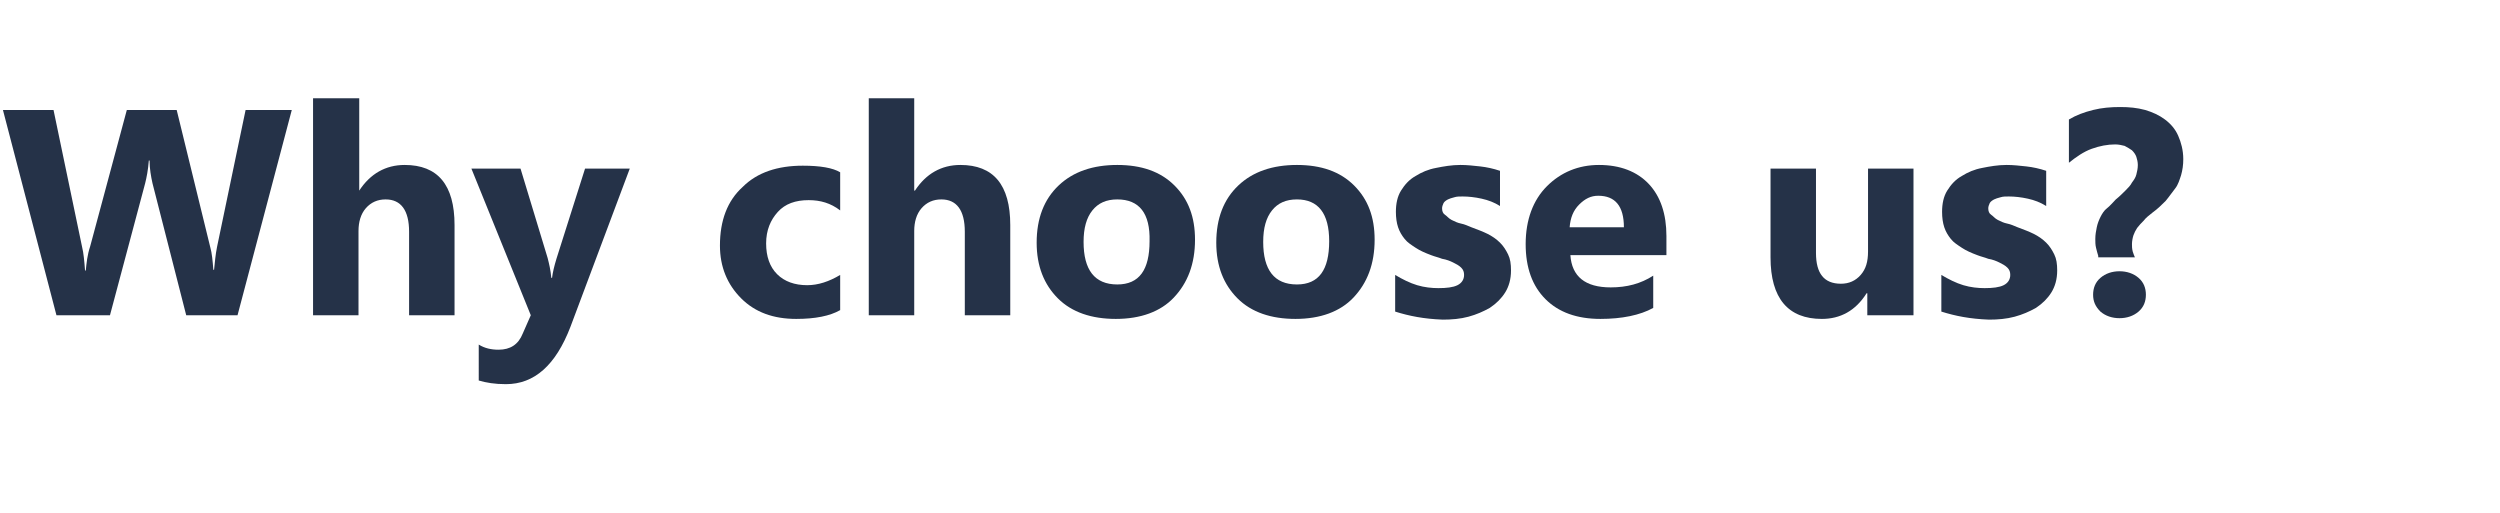 <?xml version="1.0" encoding="utf-8"?>
<!-- Generator: Adobe Illustrator 25.1.0, SVG Export Plug-In . SVG Version: 6.00 Build 0)  -->
<svg version="1.1" id="圖層_1" xmlns="http://www.w3.org/2000/svg" xmlns:xlink="http://www.w3.org/1999/xlink" x="0px" y="0px"
	 viewBox="0 0 341 70" style="enable-background:new 0 0 341 70;" xml:space="preserve">
<style type="text/css">
	.st0{enable-background:new    ;}
	.st1{fill:#253248;}
</style>
<g class="st0">
	<path class="st1" d="M39.8,15l-7.4,28h-7l-4.6-18c-0.2-0.9-0.4-2-0.4-3.1h-0.1c-0.1,1.3-0.3,2.3-0.5,3.1L15,43H7.7L0.4,15h6.9
		l3.9,18.7c0.2,0.8,0.3,1.9,0.4,3.2h0.1c0.1-1,0.2-2.1,0.6-3.3L17.3,15h6.8l4.6,18.8c0.2,0.7,0.3,1.7,0.4,3h0.1
		c0.1-1,0.2-2.1,0.4-3.1L33.5,15H39.8z"/>
	<path class="st1" d="M62,43h-6.2V31.6c0-2.9-1.1-4.4-3.2-4.4c-1.1,0-2,0.4-2.7,1.2c-0.7,0.8-1,1.9-1,3.1V43h-6.2V13.4H49V26H49
		c1.5-2.3,3.6-3.5,6.2-3.5c4.5,0,6.8,2.7,6.8,8.2V43z"/>
	<path class="st1" d="M85.9,23l-8.1,21.6c-2,5.2-4.9,7.8-8.8,7.8c-1.5,0-2.7-0.2-3.7-0.5V47c0.8,0.5,1.7,0.7,2.7,0.7
		c1.6,0,2.7-0.7,3.3-2.2l1.1-2.5l-8.1-20H71l3.7,12.2c0.2,0.8,0.4,1.6,0.5,2.7h0.1c0.1-0.8,0.3-1.6,0.6-2.6L79.8,23H85.9z"/>
	<path class="st1" d="M114.6,42.3c-1.4,0.8-3.4,1.2-6,1.2c-3.1,0-5.6-0.9-7.5-2.8c-1.9-1.9-2.9-4.3-2.9-7.2c0-3.4,1-6.1,3.1-8
		c2-2,4.8-2.9,8.2-2.9c2.4,0,4.1,0.3,5.1,0.9v5.2c-1.3-1-2.7-1.4-4.3-1.4c-1.8,0-3.2,0.5-4.2,1.6s-1.6,2.5-1.6,4.3
		c0,1.8,0.5,3.2,1.5,4.2c1,1,2.4,1.5,4.1,1.5c1.5,0,3-0.5,4.5-1.4V42.3z"/>
	<path class="st1" d="M137.8,43h-6.2V31.6c0-2.9-1.1-4.4-3.2-4.4c-1.1,0-2,0.4-2.7,1.2c-0.7,0.8-1,1.9-1,3.1V43h-6.2V13.4h6.2V26
		h0.1c1.5-2.3,3.6-3.5,6.2-3.5c4.5,0,6.8,2.7,6.8,8.2V43z"/>
	<path class="st1" d="M152.2,43.5c-3.3,0-6-0.9-7.9-2.8c-1.9-1.9-2.9-4.4-2.9-7.6c0-3.3,1-5.9,3-7.8c2-1.9,4.7-2.8,8-2.8
		c3.3,0,5.9,0.9,7.8,2.8c1.9,1.9,2.8,4.3,2.8,7.4c0,3.3-1,5.9-2.9,7.9C158.3,42.5,155.6,43.5,152.2,43.5z M152.4,27.2
		c-1.5,0-2.6,0.5-3.4,1.5c-0.8,1-1.2,2.4-1.2,4.3c0,3.8,1.5,5.8,4.6,5.8c3,0,4.4-2,4.4-5.9C156.9,29.1,155.4,27.2,152.4,27.2z"/>
	<path class="st1" d="M176.7,43.5c-3.3,0-6-0.9-7.9-2.8c-1.9-1.9-2.9-4.4-2.9-7.6c0-3.3,1-5.9,3-7.8c2-1.9,4.7-2.8,8-2.8
		c3.3,0,5.9,0.9,7.8,2.8c1.9,1.9,2.8,4.3,2.8,7.4c0,3.3-1,5.9-2.9,7.9C182.8,42.5,180.1,43.5,176.7,43.5z M176.9,27.2
		c-1.5,0-2.6,0.5-3.4,1.5c-0.8,1-1.2,2.4-1.2,4.3c0,3.8,1.5,5.8,4.6,5.8c3,0,4.4-2,4.4-5.9C181.3,29.1,179.8,27.2,176.9,27.2z"/>
	<path class="st1" d="M190.3,42.5v-5c1,0.6,2,1.1,3,1.4c1,0.3,2,0.4,2.9,0.4c1.1,0,2-0.1,2.6-0.4c0.6-0.3,0.9-0.8,0.9-1.4
		c0-0.4-0.1-0.7-0.4-1c-0.3-0.3-0.7-0.5-1.1-0.7s-0.9-0.4-1.5-0.5c-0.5-0.2-1-0.3-1.5-0.5c-0.8-0.3-1.5-0.6-2.1-1s-1.1-0.7-1.5-1.2
		s-0.7-1-0.9-1.6s-0.3-1.3-0.3-2.1c0-1.1,0.2-2.1,0.7-2.9s1.1-1.5,2-2c0.8-0.5,1.7-0.9,2.8-1.1c1-0.2,2.1-0.4,3.3-0.4
		c0.9,0,1.8,0.1,2.7,0.2c0.9,0.1,1.8,0.3,2.7,0.6v4.8c-0.8-0.5-1.6-0.8-2.5-1c-0.9-0.2-1.8-0.3-2.6-0.3c-0.4,0-0.8,0-1.1,0.1
		c-0.4,0.1-0.7,0.2-0.9,0.3s-0.5,0.3-0.6,0.5s-0.2,0.5-0.2,0.7c0,0.4,0.1,0.7,0.4,0.9s0.5,0.5,0.9,0.7c0.4,0.2,0.8,0.4,1.3,0.5
		c0.5,0.1,0.9,0.3,1.4,0.5c0.8,0.3,1.6,0.6,2.2,0.9s1.2,0.7,1.7,1.2c0.5,0.5,0.8,1,1.1,1.6s0.4,1.3,0.4,2.2c0,1.2-0.3,2.2-0.8,3
		c-0.5,0.8-1.2,1.5-2.1,2.1c-0.9,0.5-1.8,0.9-2.9,1.2s-2.3,0.4-3.5,0.4C194.2,43.5,192.2,43.1,190.3,42.5z"/>
	<path class="st1" d="M227.2,34.8h-13c0.2,2.9,2,4.4,5.5,4.4c2.2,0,4.1-0.5,5.8-1.6V42c-1.8,1-4.3,1.5-7.2,1.5
		c-3.2,0-5.7-0.9-7.5-2.7c-1.8-1.8-2.7-4.3-2.7-7.5c0-3.3,1-6,2.9-7.9c1.9-1.9,4.3-2.9,7.1-2.9c2.9,0,5.2,0.9,6.8,2.6
		c1.6,1.7,2.4,4.1,2.4,7.1V34.8z M221.5,31c0-2.9-1.2-4.3-3.5-4.3c-1,0-1.8,0.4-2.6,1.2s-1.2,1.8-1.3,3.1H221.5z"/>
	<path class="st1" d="M260.9,43h-6.2v-3h-0.1c-1.5,2.4-3.6,3.5-6.1,3.5c-4.6,0-7-2.8-7-8.4V23h6.2v11.5c0,2.8,1.1,4.2,3.4,4.2
		c1.1,0,2-0.4,2.7-1.2s1-1.8,1-3.2V23h6.2V43z"/>
	<path class="st1" d="M264.8,42.5v-5c1,0.6,2,1.1,3,1.4c1,0.3,2,0.4,2.9,0.4c1.1,0,2-0.1,2.6-0.4c0.6-0.3,0.9-0.8,0.9-1.4
		c0-0.4-0.1-0.7-0.4-1c-0.3-0.3-0.7-0.5-1.1-0.7s-0.9-0.4-1.5-0.5c-0.5-0.2-1-0.3-1.5-0.5c-0.8-0.3-1.5-0.6-2.1-1s-1.1-0.7-1.5-1.2
		s-0.7-1-0.9-1.6s-0.3-1.3-0.3-2.1c0-1.1,0.2-2.1,0.7-2.9s1.1-1.5,2-2c0.8-0.5,1.7-0.9,2.8-1.1c1-0.2,2.1-0.4,3.3-0.4
		c0.9,0,1.8,0.1,2.7,0.2c0.9,0.1,1.8,0.3,2.7,0.6v4.8c-0.8-0.5-1.6-0.8-2.5-1c-0.9-0.2-1.8-0.3-2.6-0.3c-0.4,0-0.8,0-1.1,0.1
		c-0.4,0.1-0.7,0.2-0.9,0.3s-0.5,0.3-0.6,0.5s-0.2,0.5-0.2,0.7c0,0.4,0.1,0.7,0.4,0.9s0.5,0.5,0.9,0.7c0.4,0.2,0.8,0.4,1.3,0.5
		c0.5,0.1,0.9,0.3,1.4,0.5c0.8,0.3,1.6,0.6,2.2,0.9s1.2,0.7,1.7,1.2c0.5,0.5,0.8,1,1.1,1.6s0.4,1.3,0.4,2.2c0,1.2-0.3,2.2-0.8,3
		c-0.5,0.8-1.2,1.5-2.1,2.1c-0.9,0.5-1.8,0.9-2.9,1.2s-2.3,0.4-3.5,0.4C268.7,43.5,266.7,43.1,264.8,42.5z"/>
	<path class="st1" d="M286.2,34.9c-0.1-0.3-0.2-0.7-0.3-1.1c-0.1-0.4-0.1-0.8-0.1-1.2c0-0.6,0.1-1.1,0.2-1.6s0.3-1,0.5-1.4
		s0.5-0.9,0.9-1.2s0.8-0.8,1.2-1.2c0.5-0.4,0.9-0.8,1.3-1.2s0.7-0.7,0.9-1.1c0.3-0.4,0.5-0.7,0.6-1.1c0.1-0.4,0.2-0.8,0.2-1.3
		c0-0.4-0.1-0.8-0.2-1.1c-0.1-0.3-0.3-0.6-0.6-0.9c-0.3-0.2-0.6-0.4-1-0.6c-0.4-0.1-0.8-0.2-1.3-0.2c-1,0-2.1,0.2-3.2,0.6
		s-2.1,1.1-3.1,1.9v-5.9c1-0.6,2.1-1,3.3-1.3c1.2-0.3,2.4-0.4,3.7-0.4c1.2,0,2.3,0.1,3.4,0.4c1,0.3,1.9,0.7,2.7,1.3
		c0.8,0.6,1.4,1.3,1.8,2.2c0.4,0.9,0.7,2,0.7,3.2c0,0.8-0.1,1.5-0.3,2.2c-0.2,0.6-0.4,1.3-0.8,1.8s-0.8,1.1-1.3,1.7
		c-0.5,0.5-1.1,1.1-1.8,1.6c-0.5,0.4-0.9,0.7-1.2,1.1c-0.3,0.3-0.6,0.6-0.9,1c-0.2,0.3-0.4,0.7-0.5,1s-0.2,0.8-0.2,1.2
		c0,0.3,0,0.6,0.1,1c0.1,0.3,0.2,0.6,0.3,0.8H286.2z M289.1,43.4c-1,0-1.9-0.3-2.6-0.9c-0.7-0.7-1-1.4-1-2.3c0-0.9,0.3-1.7,1-2.3
		c0.7-0.6,1.6-0.9,2.6-0.9c1,0,1.9,0.3,2.6,0.9c0.7,0.6,1,1.4,1,2.3c0,0.9-0.3,1.7-1,2.3C291,43.1,290.1,43.4,289.1,43.4z"/>
</g>
</svg>
